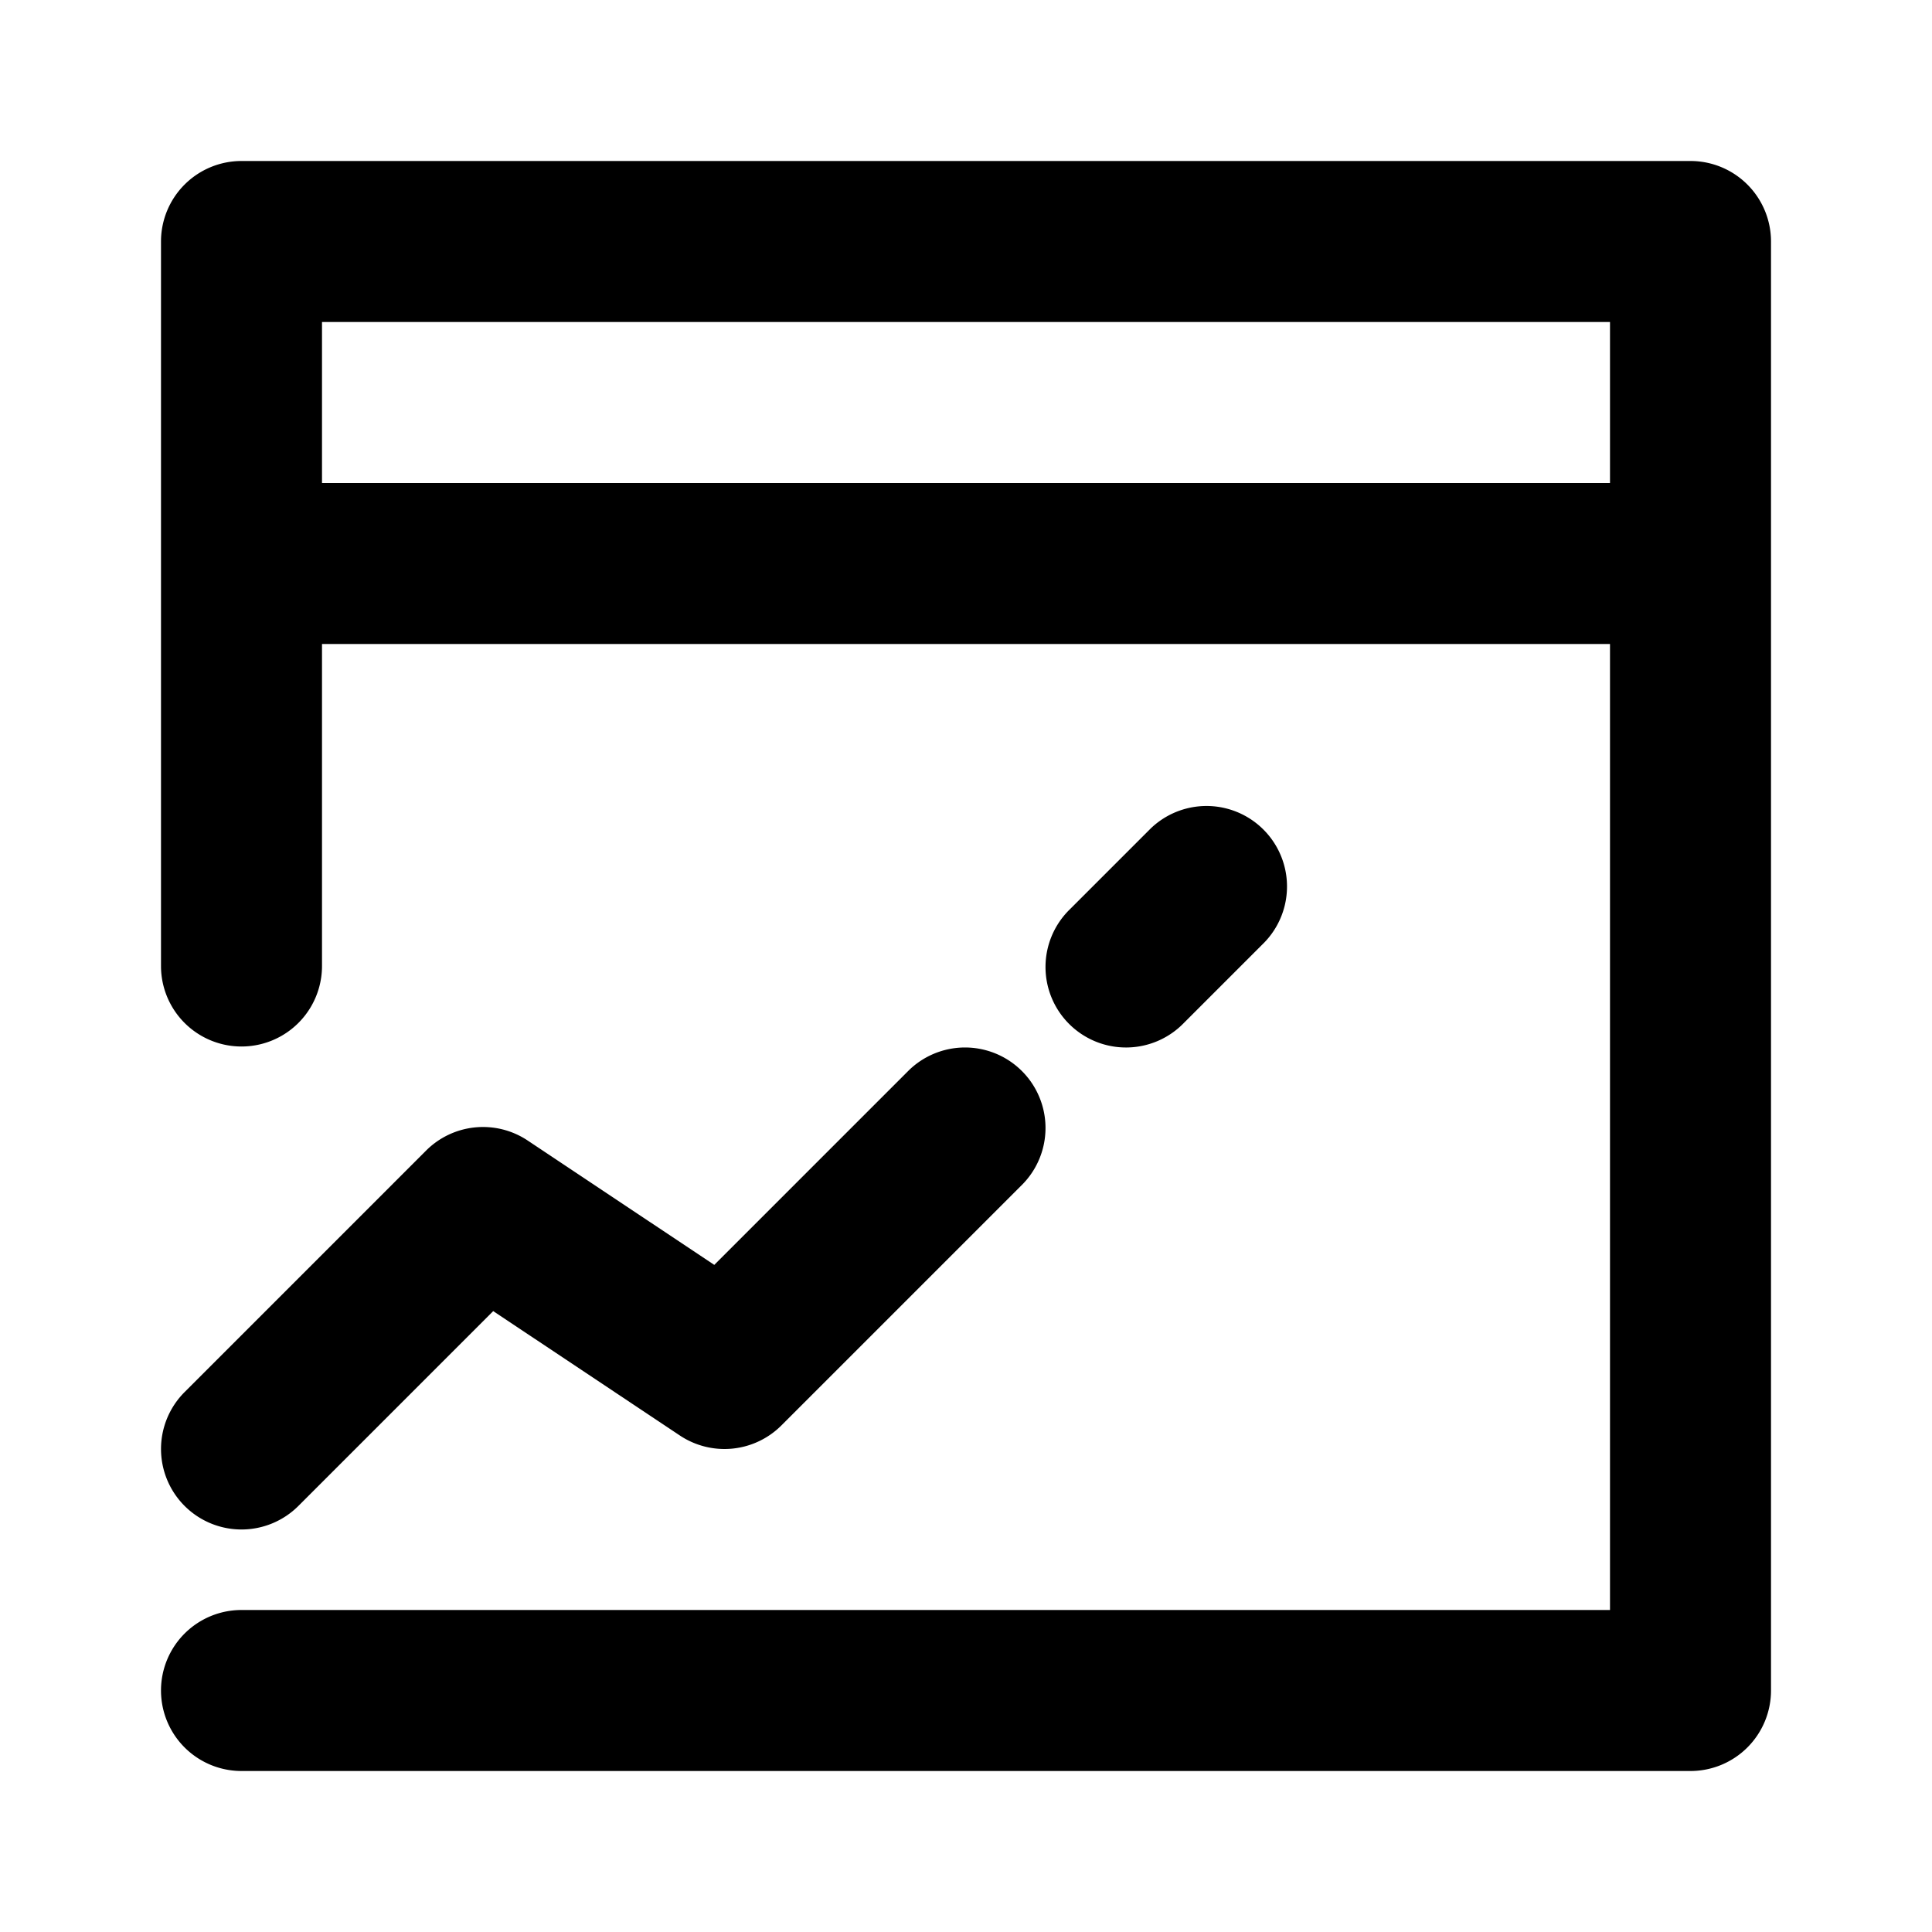 <svg xmlns="http://www.w3.org/2000/svg" viewBox="0 0 24 24"><path d="M2.293 18.707a1 1 0 0 1 0-1.414l3-3a1 1 0 0 1 1.262-.125l2.318 1.545 2.42-2.42a1 1 0 0 1 1.414 1.414l-3 3a1 1 0 0 1-1.262.125l-2.318-1.545-2.42 2.42a1 1 0 0 1-1.414 0ZM22 3v18a1 1 0 0 1-1 1H3a1 1 0 0 1 0-2h17V8H4v4a1 1 0 0 1-2 0V3a1 1 0 0 1 1-1h18a1 1 0 0 1 1 1ZM4 6h16V4H4Zm10.707 6.707 1-1a1 1 0 0 0-1.414-1.414l-1 1a1 1 0 1 0 1.414 1.414Z"/></svg>